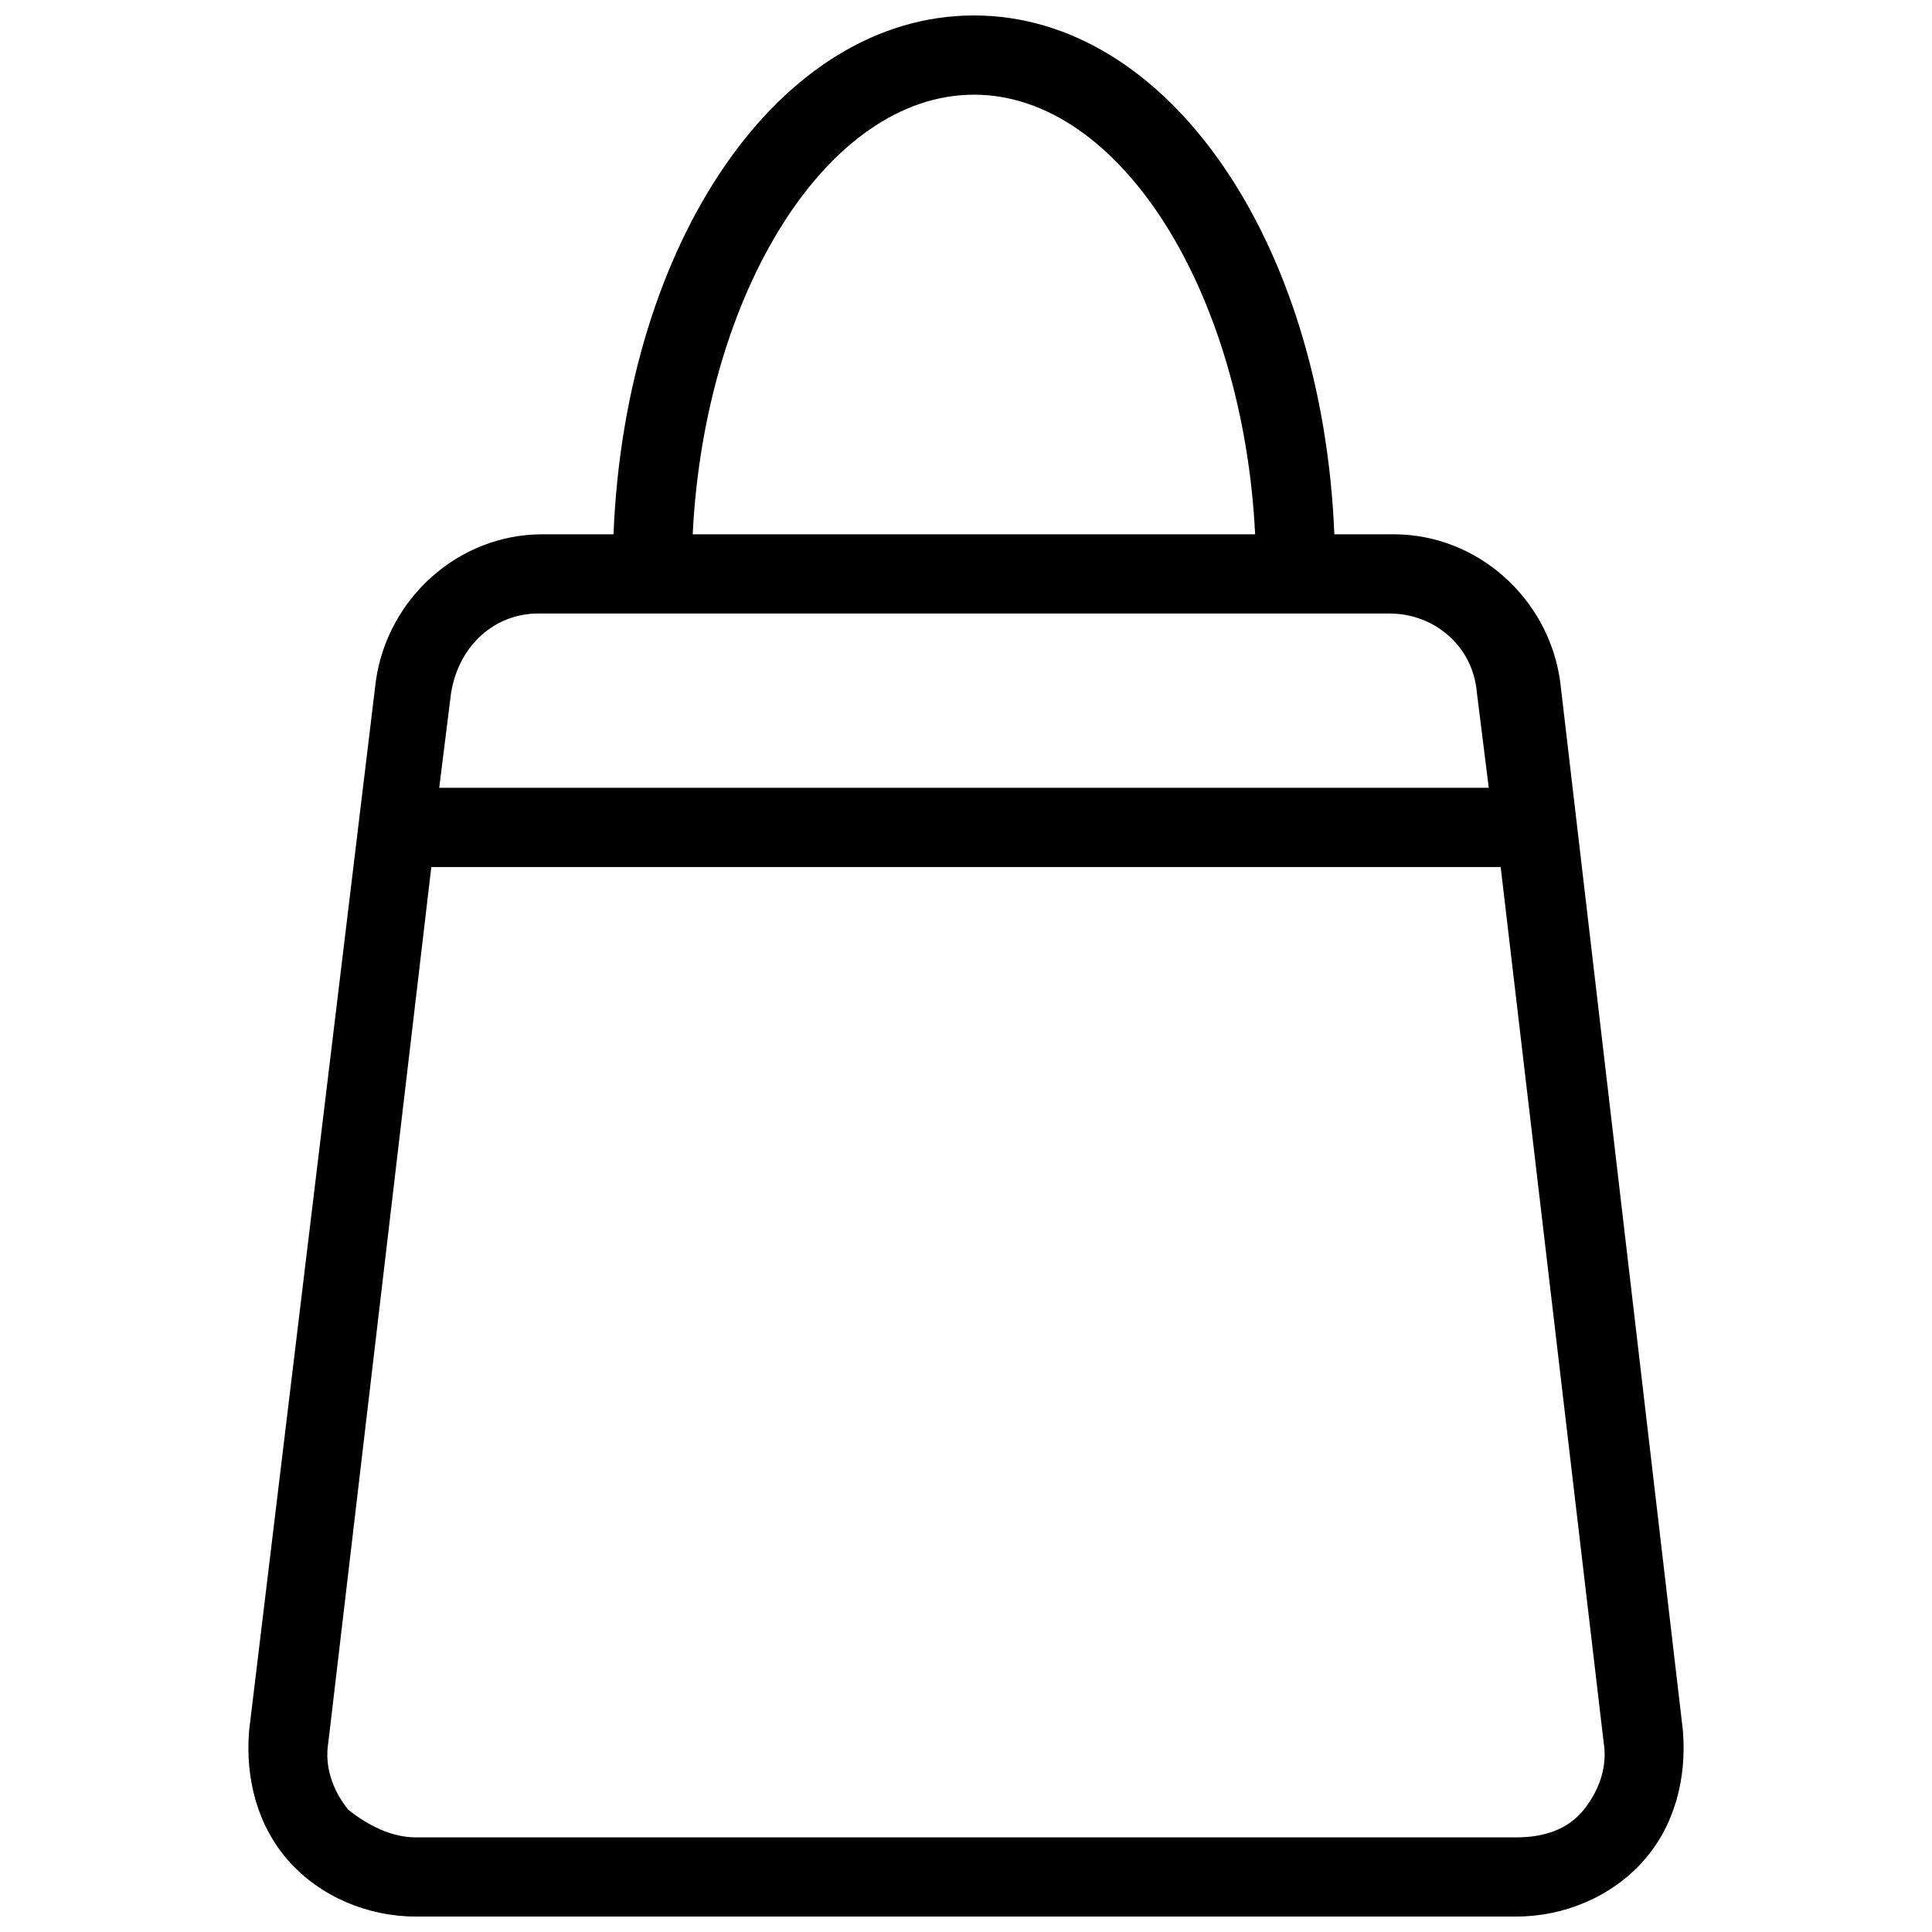 <?xml version="1.0" encoding="UTF-8"?>
<!-- Uploaded to: ICON Repo, www.iconrepo.com, Generator: ICON Repo Mixer Tools -->
<svg width="800px" height="800px" version="1.1" viewBox="144 144 512 512" xmlns="http://www.w3.org/2000/svg">
 <defs>
  <clipPath id="a">
   <path d="m209 148.09h382v503.81h-382z"/>
  </clipPath>
 </defs>
 <g clip-path="url(#a)">
  <path d="m589.98 602.57-32.539-278.14c-3.148-22.043-22.043-38.836-44.082-38.836h-15.742c-3.152-77.668-44.086-137.5-95.516-137.5-51.43 0-92.363 59.828-95.516 137.5h-18.895c-22.043 0-40.934 16.793-44.082 38.836l-33.586 278.14c-1.051 12.594 2.098 25.191 10.496 34.637 8.398 9.445 20.992 14.695 33.586 14.695h291.79c12.594 0 25.191-5.246 33.586-14.695 8.402-9.445 11.551-22.039 10.5-34.637zm-187.88-433.48c38.836 0 71.371 52.48 74.523 116.51l-149.05-0.004c3.152-64.023 35.688-116.5 74.523-116.5zm-115.46 137.5h225.66c11.547 0 22.043 8.398 23.09 20.992l3.148 25.191h-278.14l3.148-25.191c2.098-12.594 11.547-20.992 23.09-20.992zm277.1 316.98c-4.199 5.246-10.496 7.348-17.844 7.348h-291.79c-6.297 0-12.594-3.148-17.844-7.348-4.199-5.246-6.297-11.547-5.246-17.844l27.289-231.96h283.39l27.289 231.96c1.047 6.301-1.055 12.598-5.25 17.844z"/>
 </g>
</svg>